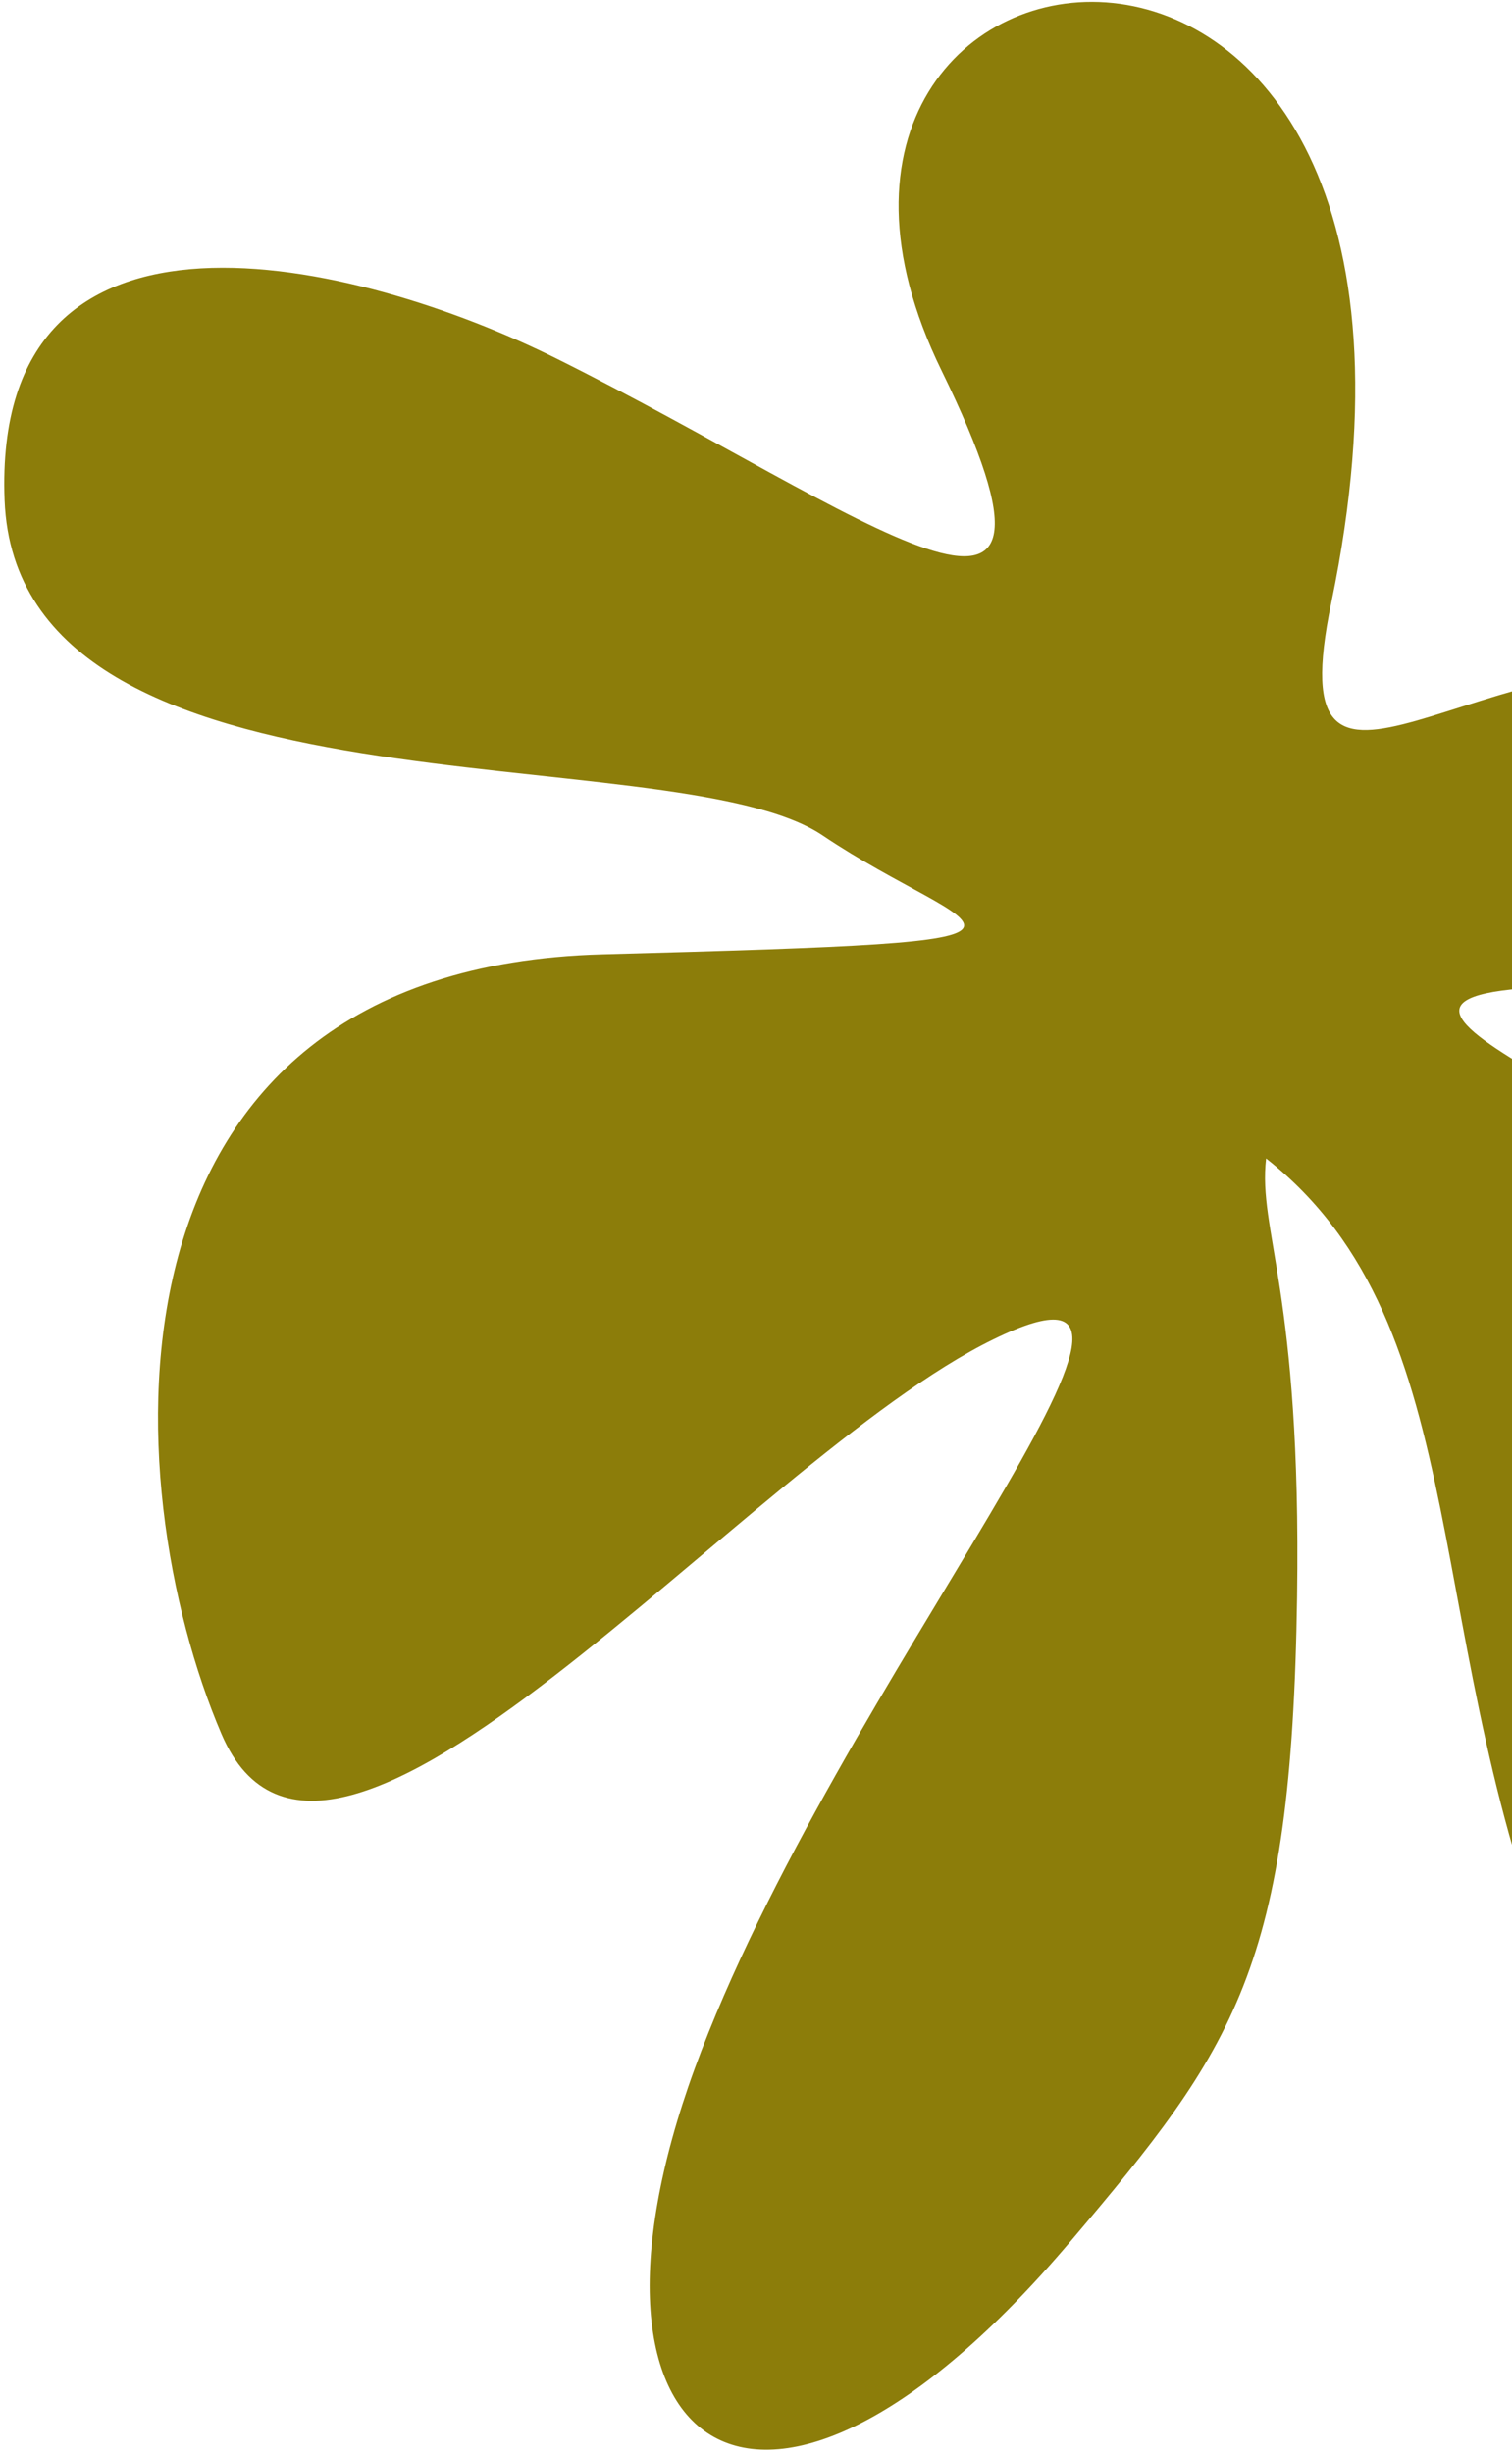 <svg xmlns="http://www.w3.org/2000/svg" width="259" height="420" viewBox="0 0 259 420" fill="none"><path d="M222.184 273.378C222.94 220.852 215.443 210.784 216.878 198.349C253.735 227.326 242.58 281.571 268.124 341.908C297.929 412.309 338.065 323.179 335.236 288.928C332.407 254.677 334.52 261.13 318.655 227.813C302.597 194.087 221.391 172.492 260.511 169.26C299.63 166.029 332.464 120.409 297.788 114.799C253.241 107.593 218.586 148.768 228.048 103.165C257.01 -36.412 121.629 -17.718 161.249 63.376C189.533 121.267 147.974 87.596 95.377 61.415C61.064 44.335 -1.416 29.179 0.787 85.65C2.991 142.122 114.854 125.492 140.921 143.044C166.987 160.596 191.639 161.023 103.215 163.401C14.792 165.779 19.622 254.055 37.93 296.88C56.238 339.706 127.606 250.061 170.201 229.3C212.796 208.539 143.065 288.195 118.979 354.228C94.894 420.261 130.359 446.361 183.365 383.771C211.516 350.53 221.267 337.08 222.184 273.378Z" fill="#8C7D0A"></path></svg>